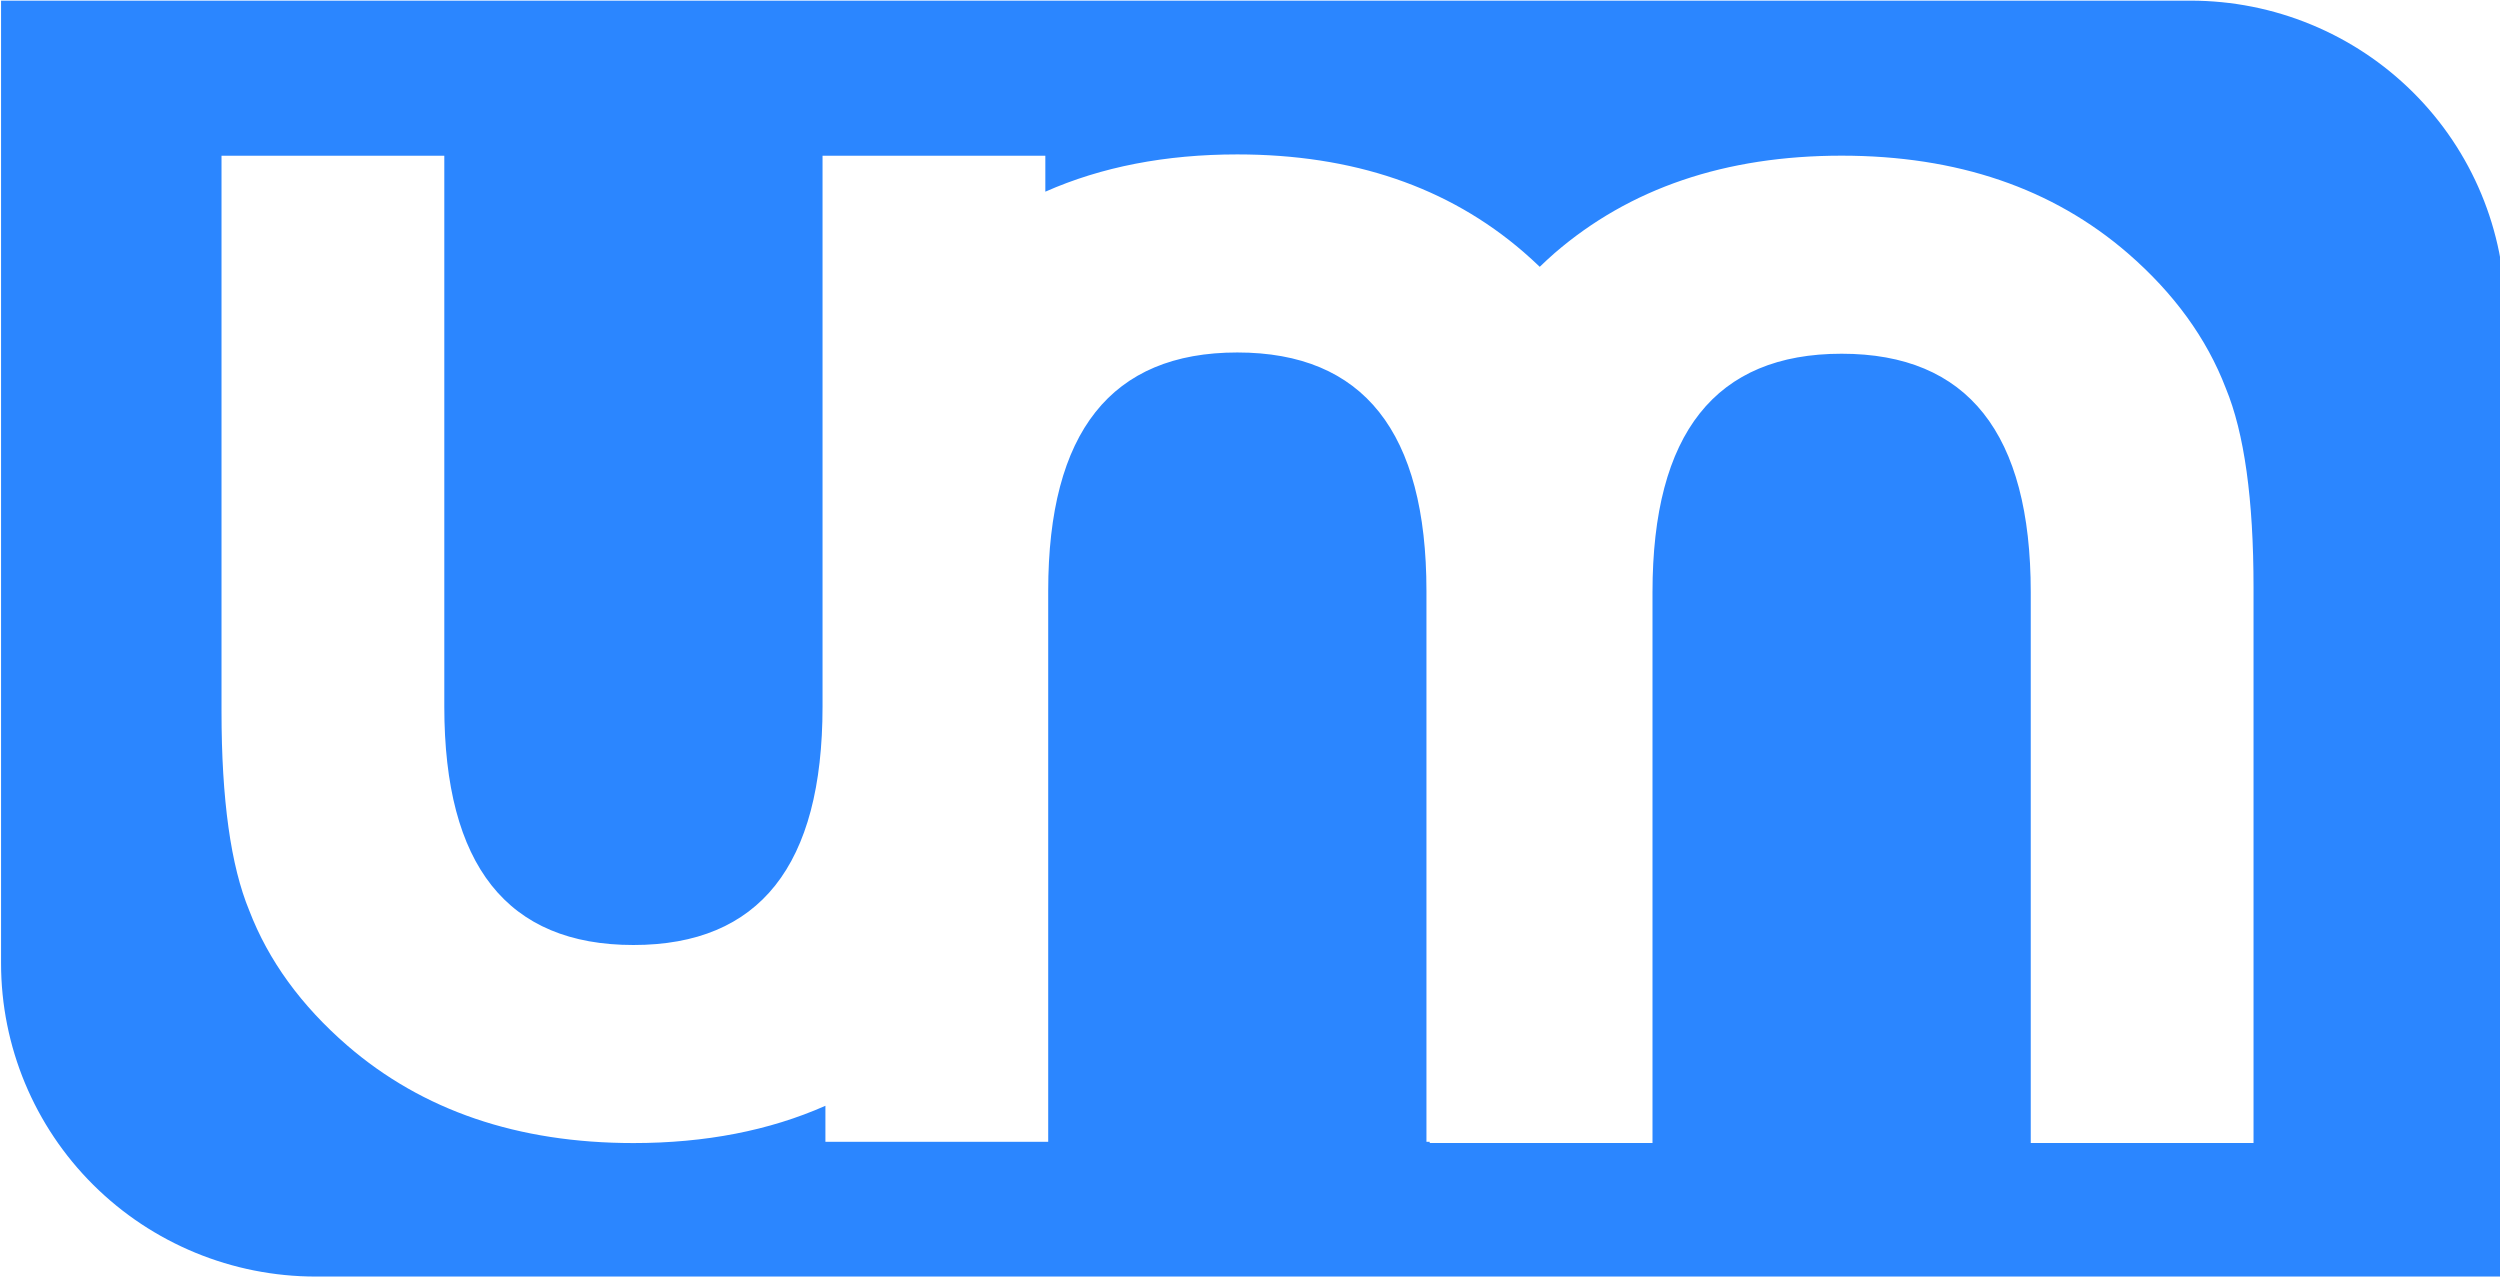 <?xml version="1.0" encoding="UTF-8" standalone="no"?>
<!DOCTYPE svg PUBLIC "-//W3C//DTD SVG 1.1//EN" "http://www.w3.org/Graphics/SVG/1.1/DTD/svg11.dtd">
<svg width="100%" height="100%" viewBox="0 0 109 56" version="1.1" xmlns="http://www.w3.org/2000/svg" xmlns:xlink="http://www.w3.org/1999/xlink" xml:space="preserve" xmlns:serif="http://www.serif.com/" style="fill-rule:evenodd;clip-rule:evenodd;stroke-linejoin:round;stroke-miterlimit:2;">
    <g id="UM-logo" serif:id="UM logo" transform="matrix(0.207,-2.92717e-33,-2.92717e-33,0.206,-20.564,-45.875)">
        <path d="M627.022,289.119C627.022,271.538 620.039,254.678 607.607,242.247C595.176,229.815 578.316,222.831 560.735,222.831L99.566,222.831L99.566,426.591C99.566,444.171 106.55,461.032 118.981,473.463C131.413,485.894 148.273,492.878 165.854,492.878L627.022,492.878L627.022,289.119ZM423.656,279.164C424.654,278.192 425.689,277.234 426.758,276.288C442.609,262.523 462.769,255.641 487.24,255.641C511.572,255.641 531.663,262.523 547.513,276.288C557.246,284.769 564.128,294.294 568.16,304.861C572.053,314.315 574,328.358 574,346.989L574,464.616L527.075,464.616L527.075,348.032C527.075,314.385 513.796,297.561 487.24,297.561C460.684,297.561 447.406,314.385 447.406,348.032L447.406,464.616L400.48,464.616L400.48,464.35L399.793,464.35L399.793,347.767C399.793,314.119 386.515,297.296 359.958,297.296C333.402,297.296 320.124,314.119 320.124,347.767L320.124,464.35L273.198,464.35L273.198,456.735C261.364,461.995 247.885,464.624 232.76,464.624C208.428,464.624 188.337,457.742 172.487,443.977C162.754,435.496 155.872,425.972 151.84,415.405C147.947,405.95 146,391.907 146,373.276L146,255.65L192.925,255.65L192.925,372.233C192.925,405.881 206.204,422.704 232.76,422.704C259.316,422.704 272.594,405.881 272.594,372.233L272.594,255.65L319.52,255.65L319.52,263.265C331.354,258.005 344.833,255.376 359.958,255.376C384.29,255.376 404.381,262.258 420.232,276.023C421.415,277.054 422.556,278.101 423.656,279.164Z" style="fill:rgb(43,134,255);"/>
    </g>
</svg>

